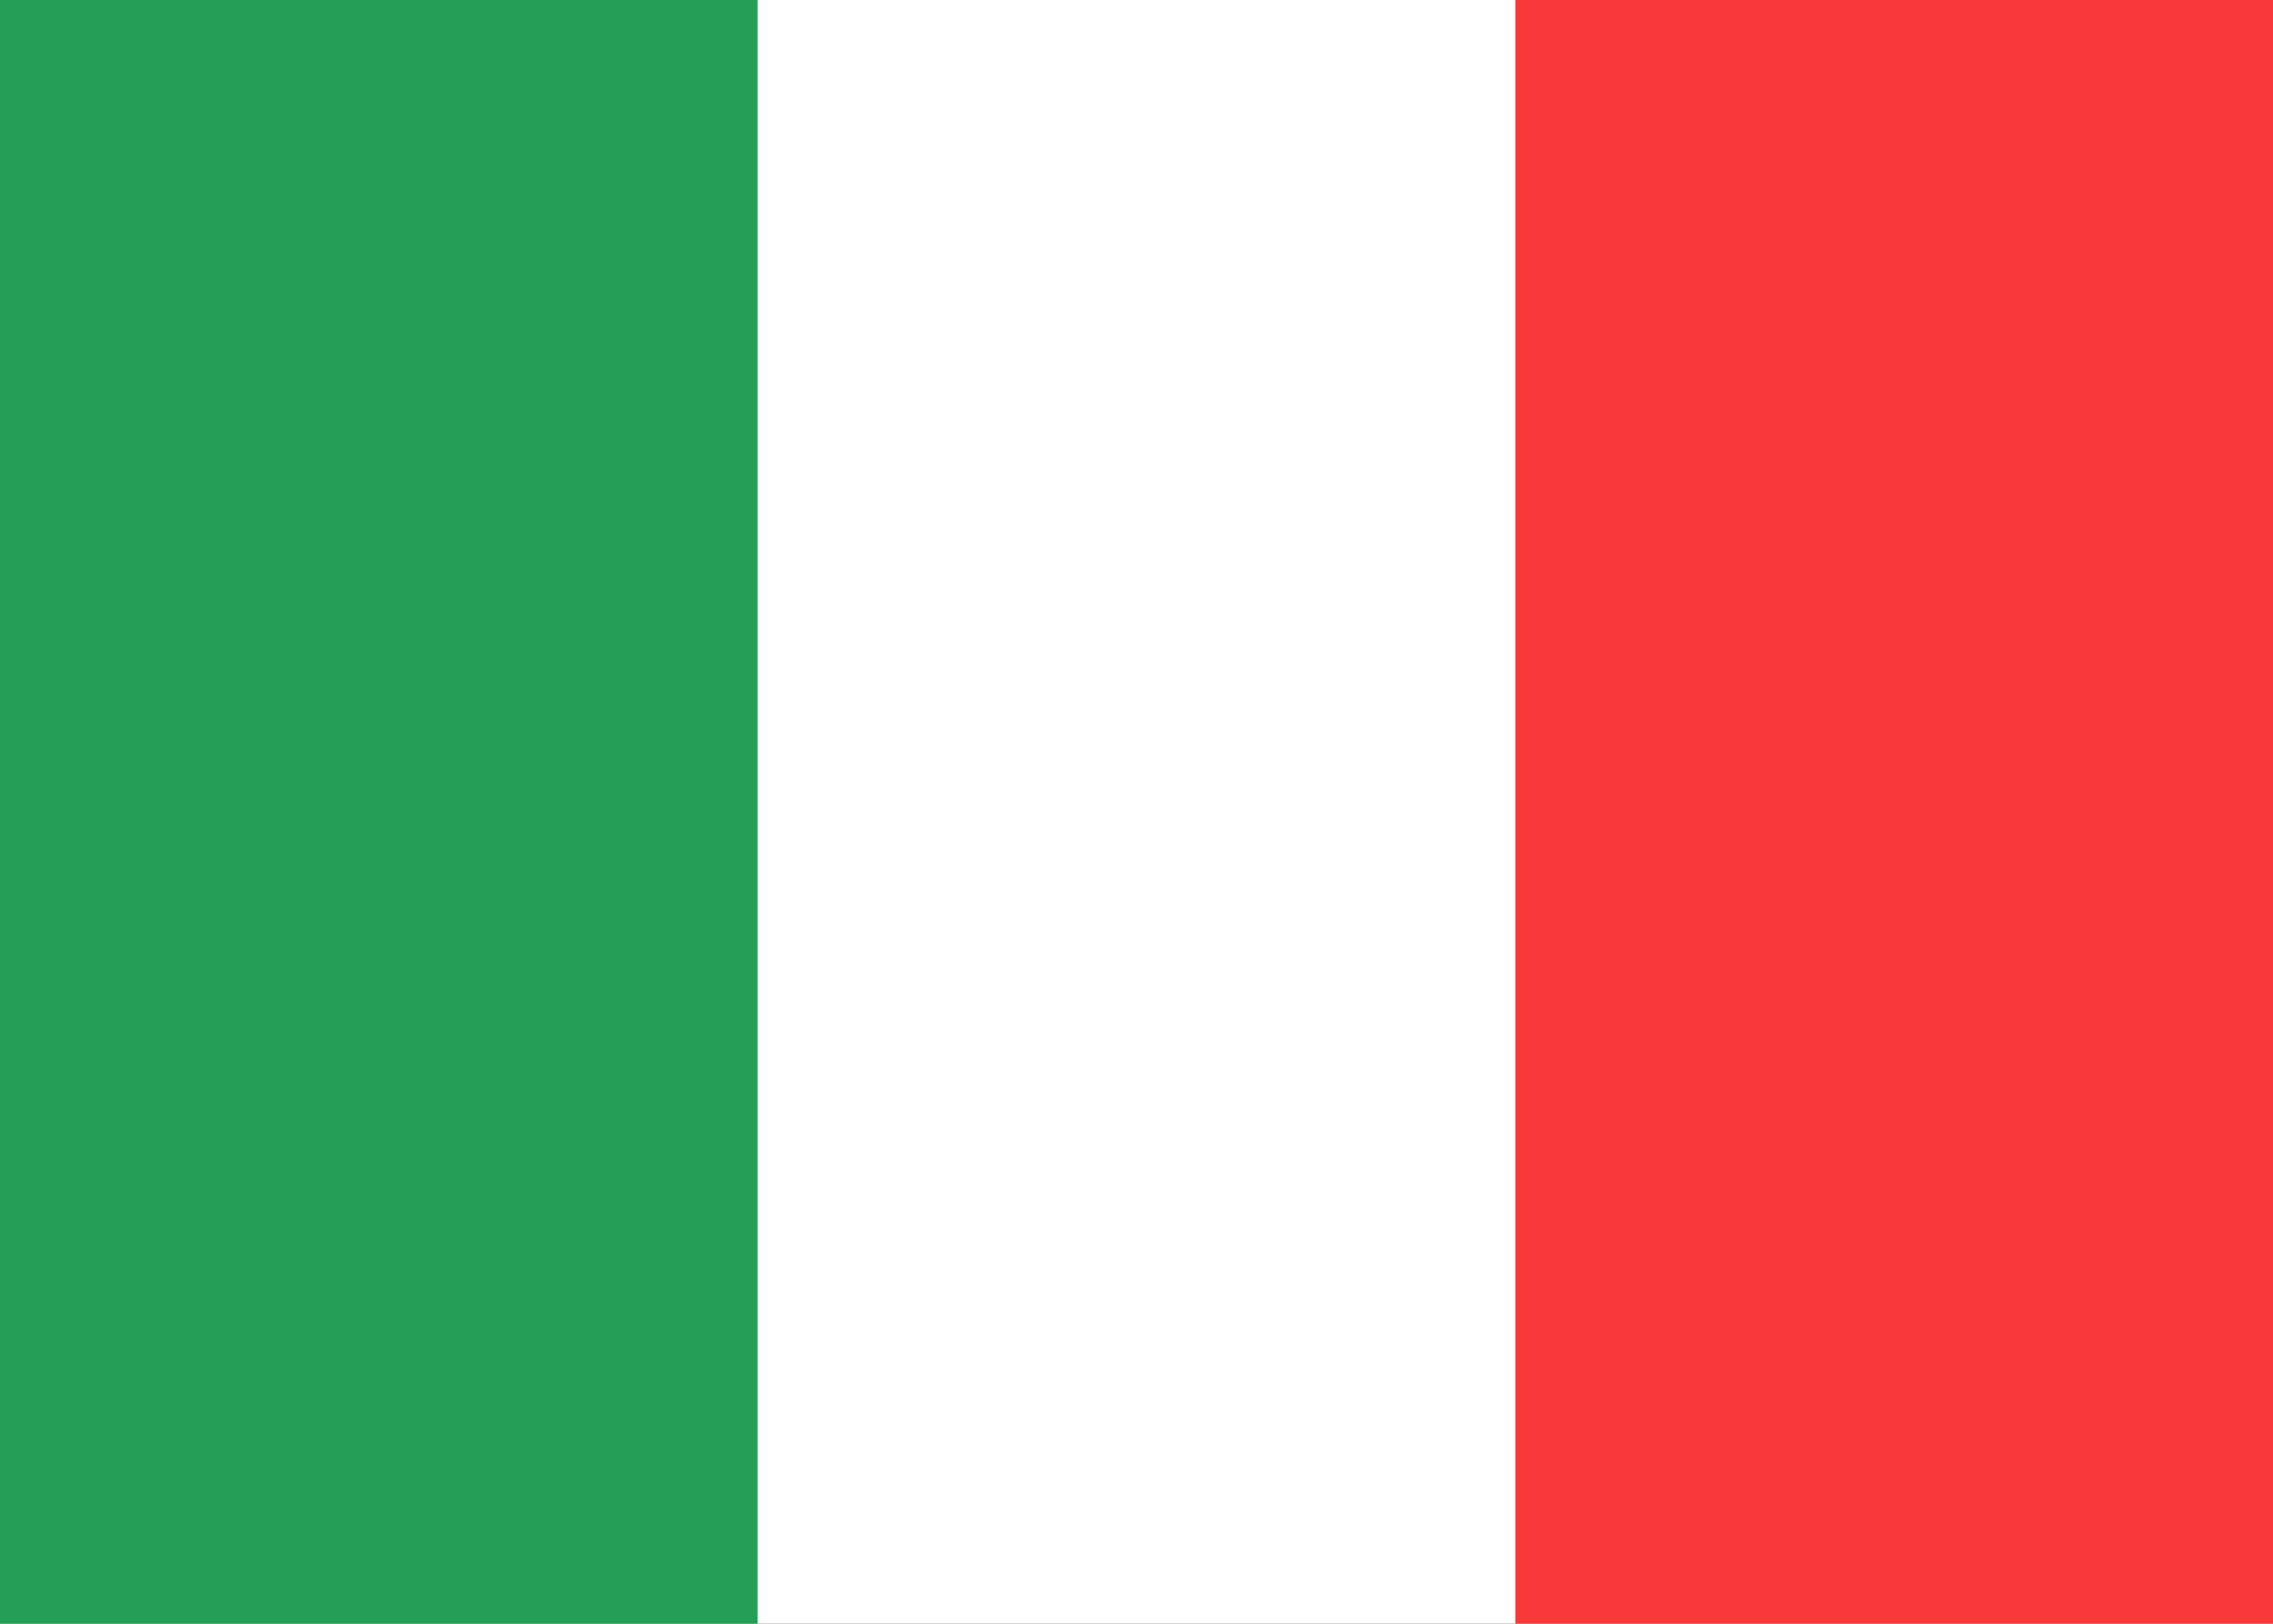 <svg width="21" height="15" viewBox="0 0 21 15" fill="none" xmlns="http://www.w3.org/2000/svg">
    <rect x="0" y="0" width="21" height="15" fill="#333333" stroke="none"/>
    <g clip-path="url(#clip0_25_11587)">
        <rect width="21" height="15" fill="white"/>
        <path fill-rule="evenodd" clip-rule="evenodd" d="M0 0H7V15H0V0Z" fill="#249F58"/>
        <path fill-rule="evenodd" clip-rule="evenodd" d="M14 0H21V15H14V0Z" fill="#F93939"/>
    </g>
    <defs>
        <clipPath id="clip0_25_11587">
            <rect width="21" height="15" fill="white"/>
        </clipPath>
    </defs>
</svg>
